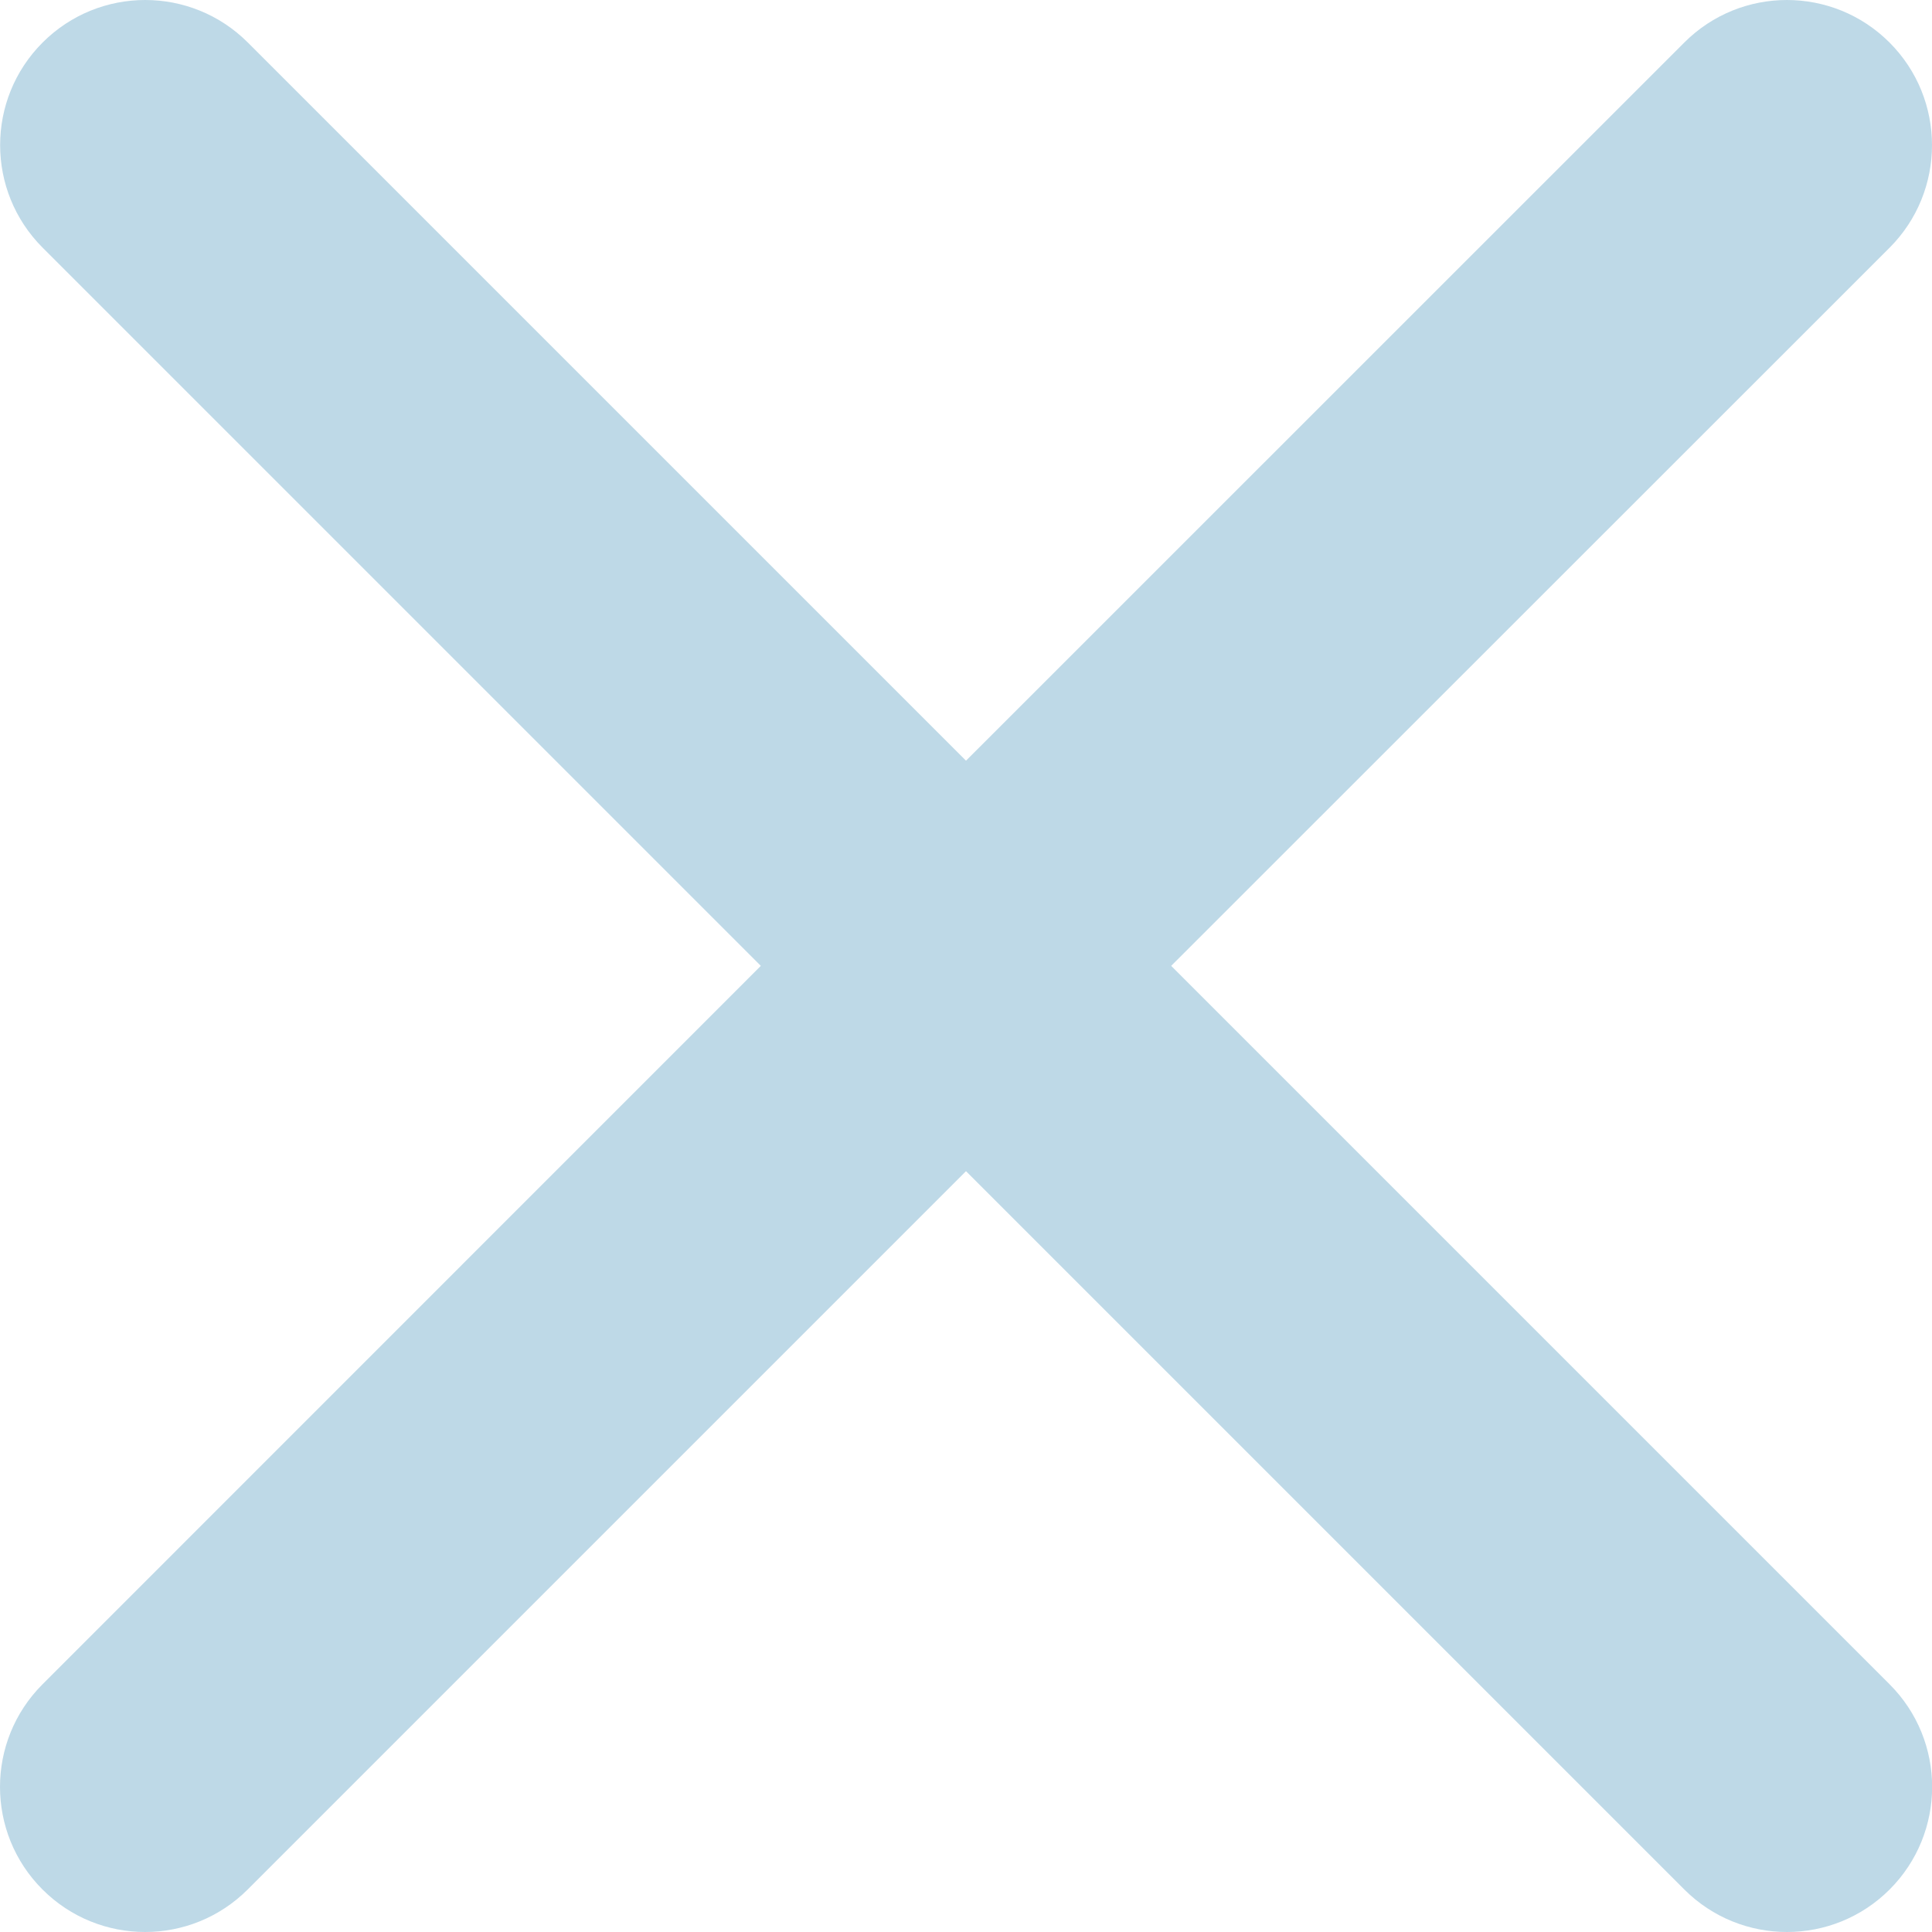 <svg width="15" height="15" viewBox="0 0 15 15" fill="none" xmlns="http://www.w3.org/2000/svg">
<path d="M13.077 0.33C13.517 -0.11 14.23 -0.11 14.67 0.33C15.11 0.77 15.11 1.484 14.67 1.924L9.093 7.499L14.671 13.077C15.111 13.517 15.111 14.23 14.671 14.67C14.231 15.11 13.517 15.11 13.077 14.67L7.5 9.093L1.923 14.67C1.483 15.11 0.77 15.11 0.33 14.67C-0.11 14.23 -0.11 13.517 0.33 13.077L5.907 7.499L0.331 1.923C-0.109 1.483 -0.109 0.77 0.331 0.33C0.771 -0.11 1.484 -0.11 1.924 0.33L7.5 5.906L13.077 0.33Z" fill="#BED9E7"/>
</svg>
